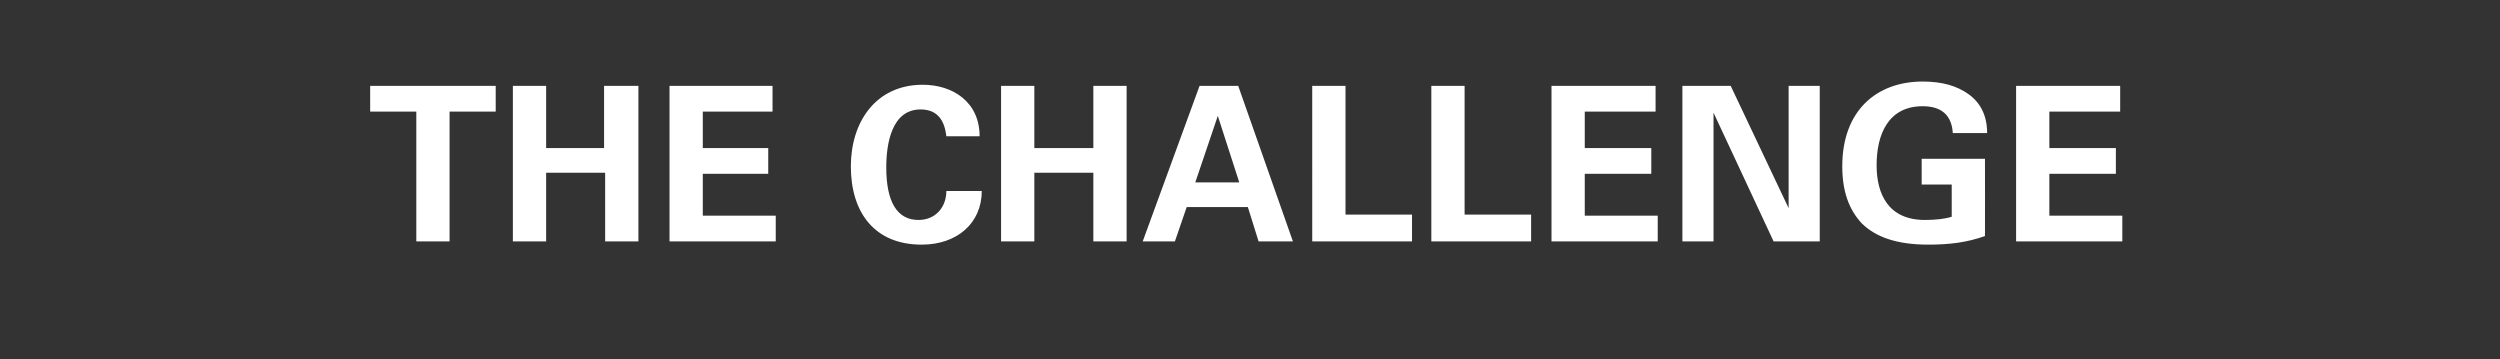 <?xml version="1.0" standalone="no"?><!DOCTYPE svg PUBLIC "-//W3C//DTD SVG 1.1//EN" "http://www.w3.org/Graphics/SVG/1.1/DTD/svg11.dtd"><svg xmlns="http://www.w3.org/2000/svg" version="1.1" width="233px" height="33.5px" viewBox="0 -8 233 33.5" style="top:-8px"><rect x="0" y="-8" width="233" height="33.5" fill="#333333" stroke="none"/><desc>The challenge</desc><defs/><g id="Polygon75476"><path d="m46.2 0v2.4h-4.3v12.1h-3.1V2.4h-4.3V0h11.7zm4.7 0v5.8h5.4V0h3.2v14.5h-3.1V8.1h-5.5v6.4h-3.1V0h3.1zM72 0v2.4h-6.5v3.4h6.1v2.4h-6.1v3.9h6.8v2.4h-9.9V0h9.6zm19.3 4.7h-3.1c-.2-1.8-1.1-2.5-2.4-2.5c-2.7 0-3.2 3.2-3.2 5.4c0 3.2 1 4.9 3 4.9c1.6 0 2.6-1.2 2.6-2.7h3.3c0 3-2.3 5-5.6 5c-4.4 0-6.6-3-6.6-7.3c0-4.1 2.3-7.6 6.7-7.6c2.8 0 5.3 1.6 5.3 4.8zM96.4 0v5.8h5.5V0h3.1v14.5h-3.1V8.1h-5.5v6.4h-3.1V0h3.1zm19 0l5.1 14.5h-3.2l-1-3.2h-5.7l-1.1 3.2h-3L111.8 0h3.6zm-4 9h4.1l-2-6.2l-2.1 6.2zm14-9v12h6.2v2.5h-9.3V0h3.1zm11.1 0v12h6.2v2.5h-9.3V0h3.1zm17.8 0v2.4h-6.6v3.4h6.2v2.4h-6.2v3.9h6.8v2.4h-9.9V0h9.7zm7 0l5.4 11.4V0h2.9v14.5h-4.3l-5.6-12v12h-2.9V0h4.5zm22.2.8c1.1.8 1.7 2 1.7 3.6H182c-.1-1.7-1.1-2.5-2.8-2.5c-3.2 0-4.3 2.6-4.3 5.5c0 2.7 1.1 5.1 4.5 5.1c1 0 1.9-.1 2.5-.3v-3h-2.8V6.8h5.9s.01 7.18 0 7.2c-1.7.6-3.3.8-5.3.8c-2.9 0-4.9-.7-6.2-2c-1.2-1.3-1.8-3-1.8-5.3c0-5.2 3.2-7.9 7.5-7.9c1.8 0 3.2.4 4.3 1.2zm14.1-.8v2.4H191v3.4h6.2v2.4H191v3.9h6.8v2.4h-9.9V0h9.7z" stroke="none" fill="#ffffff"/></g></svg>